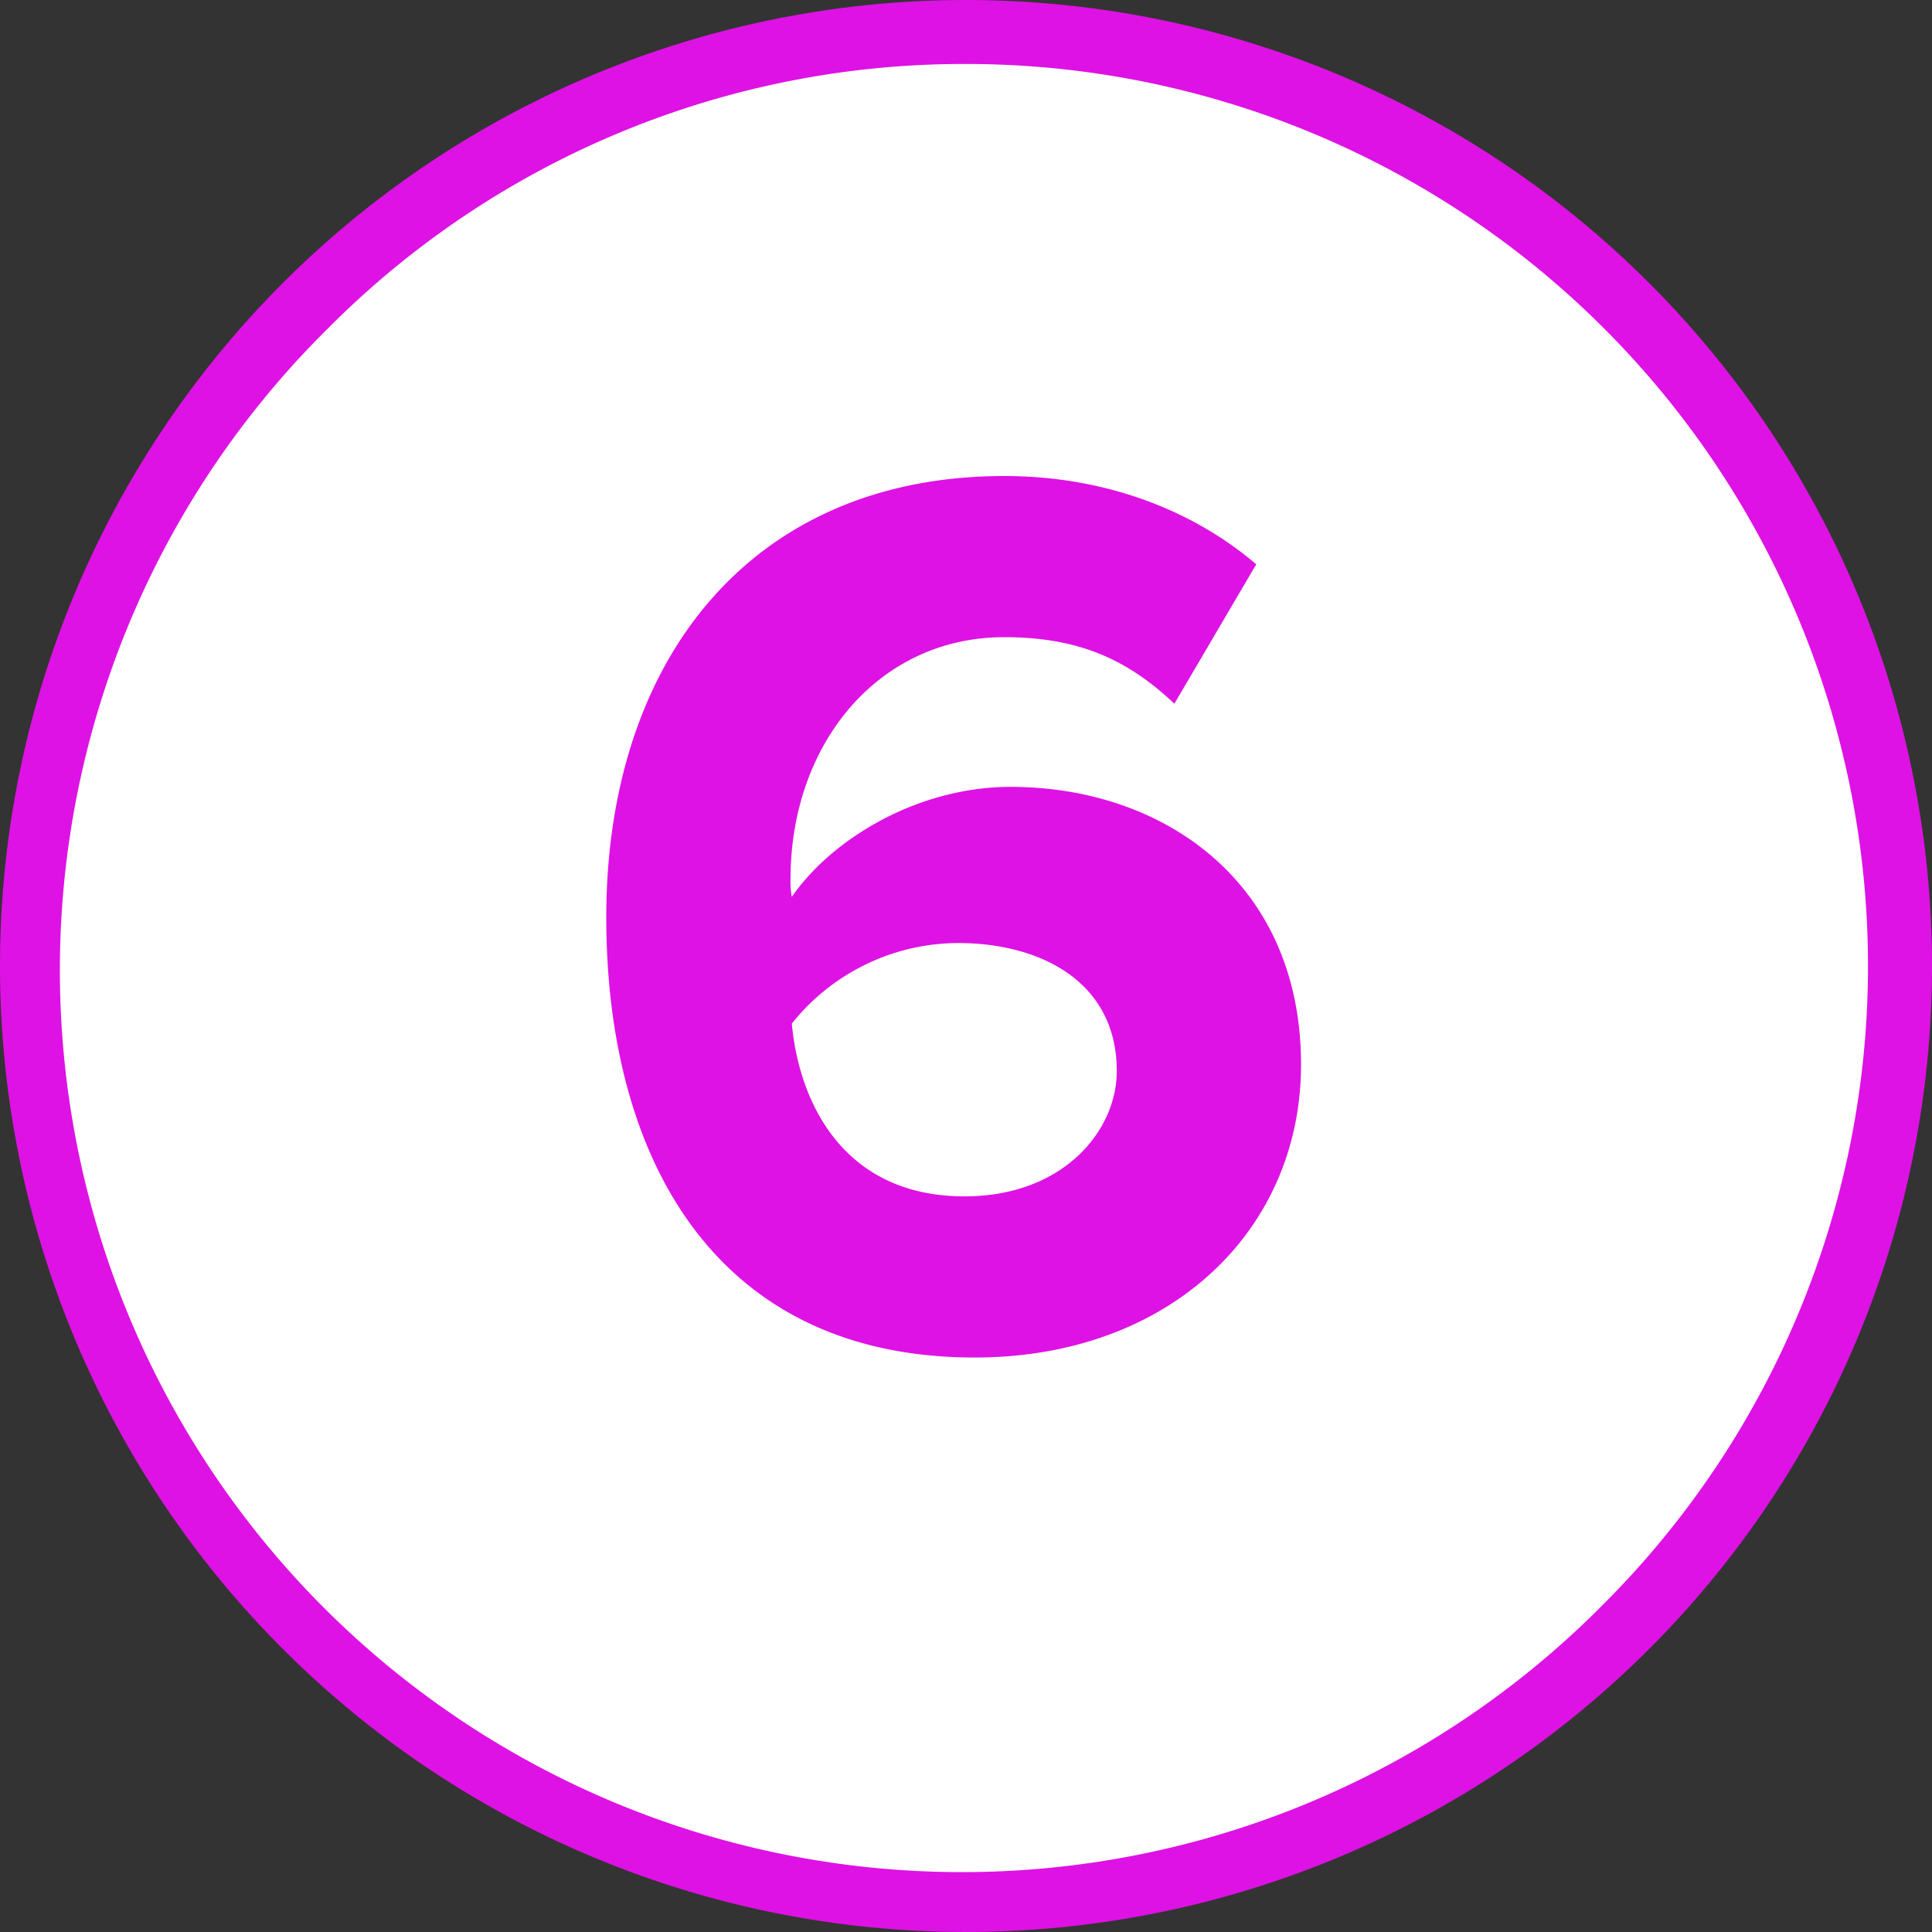 <?xml version="1.0" encoding="UTF-8"?> <svg xmlns="http://www.w3.org/2000/svg" viewBox="0 0 302 302"><rect x="0" y="0" width="302" height="302" fill="#333333" stroke="none"/> <defs> <style>.cls-1{fill:#fff;}.cls-2{fill:#de12e4;}</style> </defs> <title>Ресурс 6</title> <g id="Слой_2" data-name="Слой 2"> <g id="Слой_1-2" data-name="Слой 1"> <circle class="cls-1" cx="151" cy="151" r="146"></circle> <path class="cls-2" d="M151,10a141,141,0,0,1,99.7,240.7A141,141,0,1,1,51.3,51.3,140.08,140.08,0,0,1,151,10m0-10A151,151,0,1,0,302,151,151,151,0,0,0,151,0Z"></path> <path class="cls-2" d="M94.77,143.41c0-40.4,22.8-69,62.2-69,16.2,0,29.8,5.6,39.4,13.8L183.57,110c-7.2-6.8-14.8-10.4-26.6-10.4-19.6,0-33.4,16.6-33.4,37.8a13.2,13.2,0,0,0,.2,2.8c6.2-9,19.6-17.2,34.2-17.2,24,0,45.4,15,45.4,43.4,0,26-20.6,45.8-51,45.8C111.77,212.21,94.77,181,94.77,143.41Zm79.8,24c0-14-12-20-24.8-20a33.37,33.37,0,0,0-26,12.6c1.2,12.8,8.4,27,27,27C166.17,187,174.57,176.81,174.57,167.41Z"></path> </g> </g> </svg> 